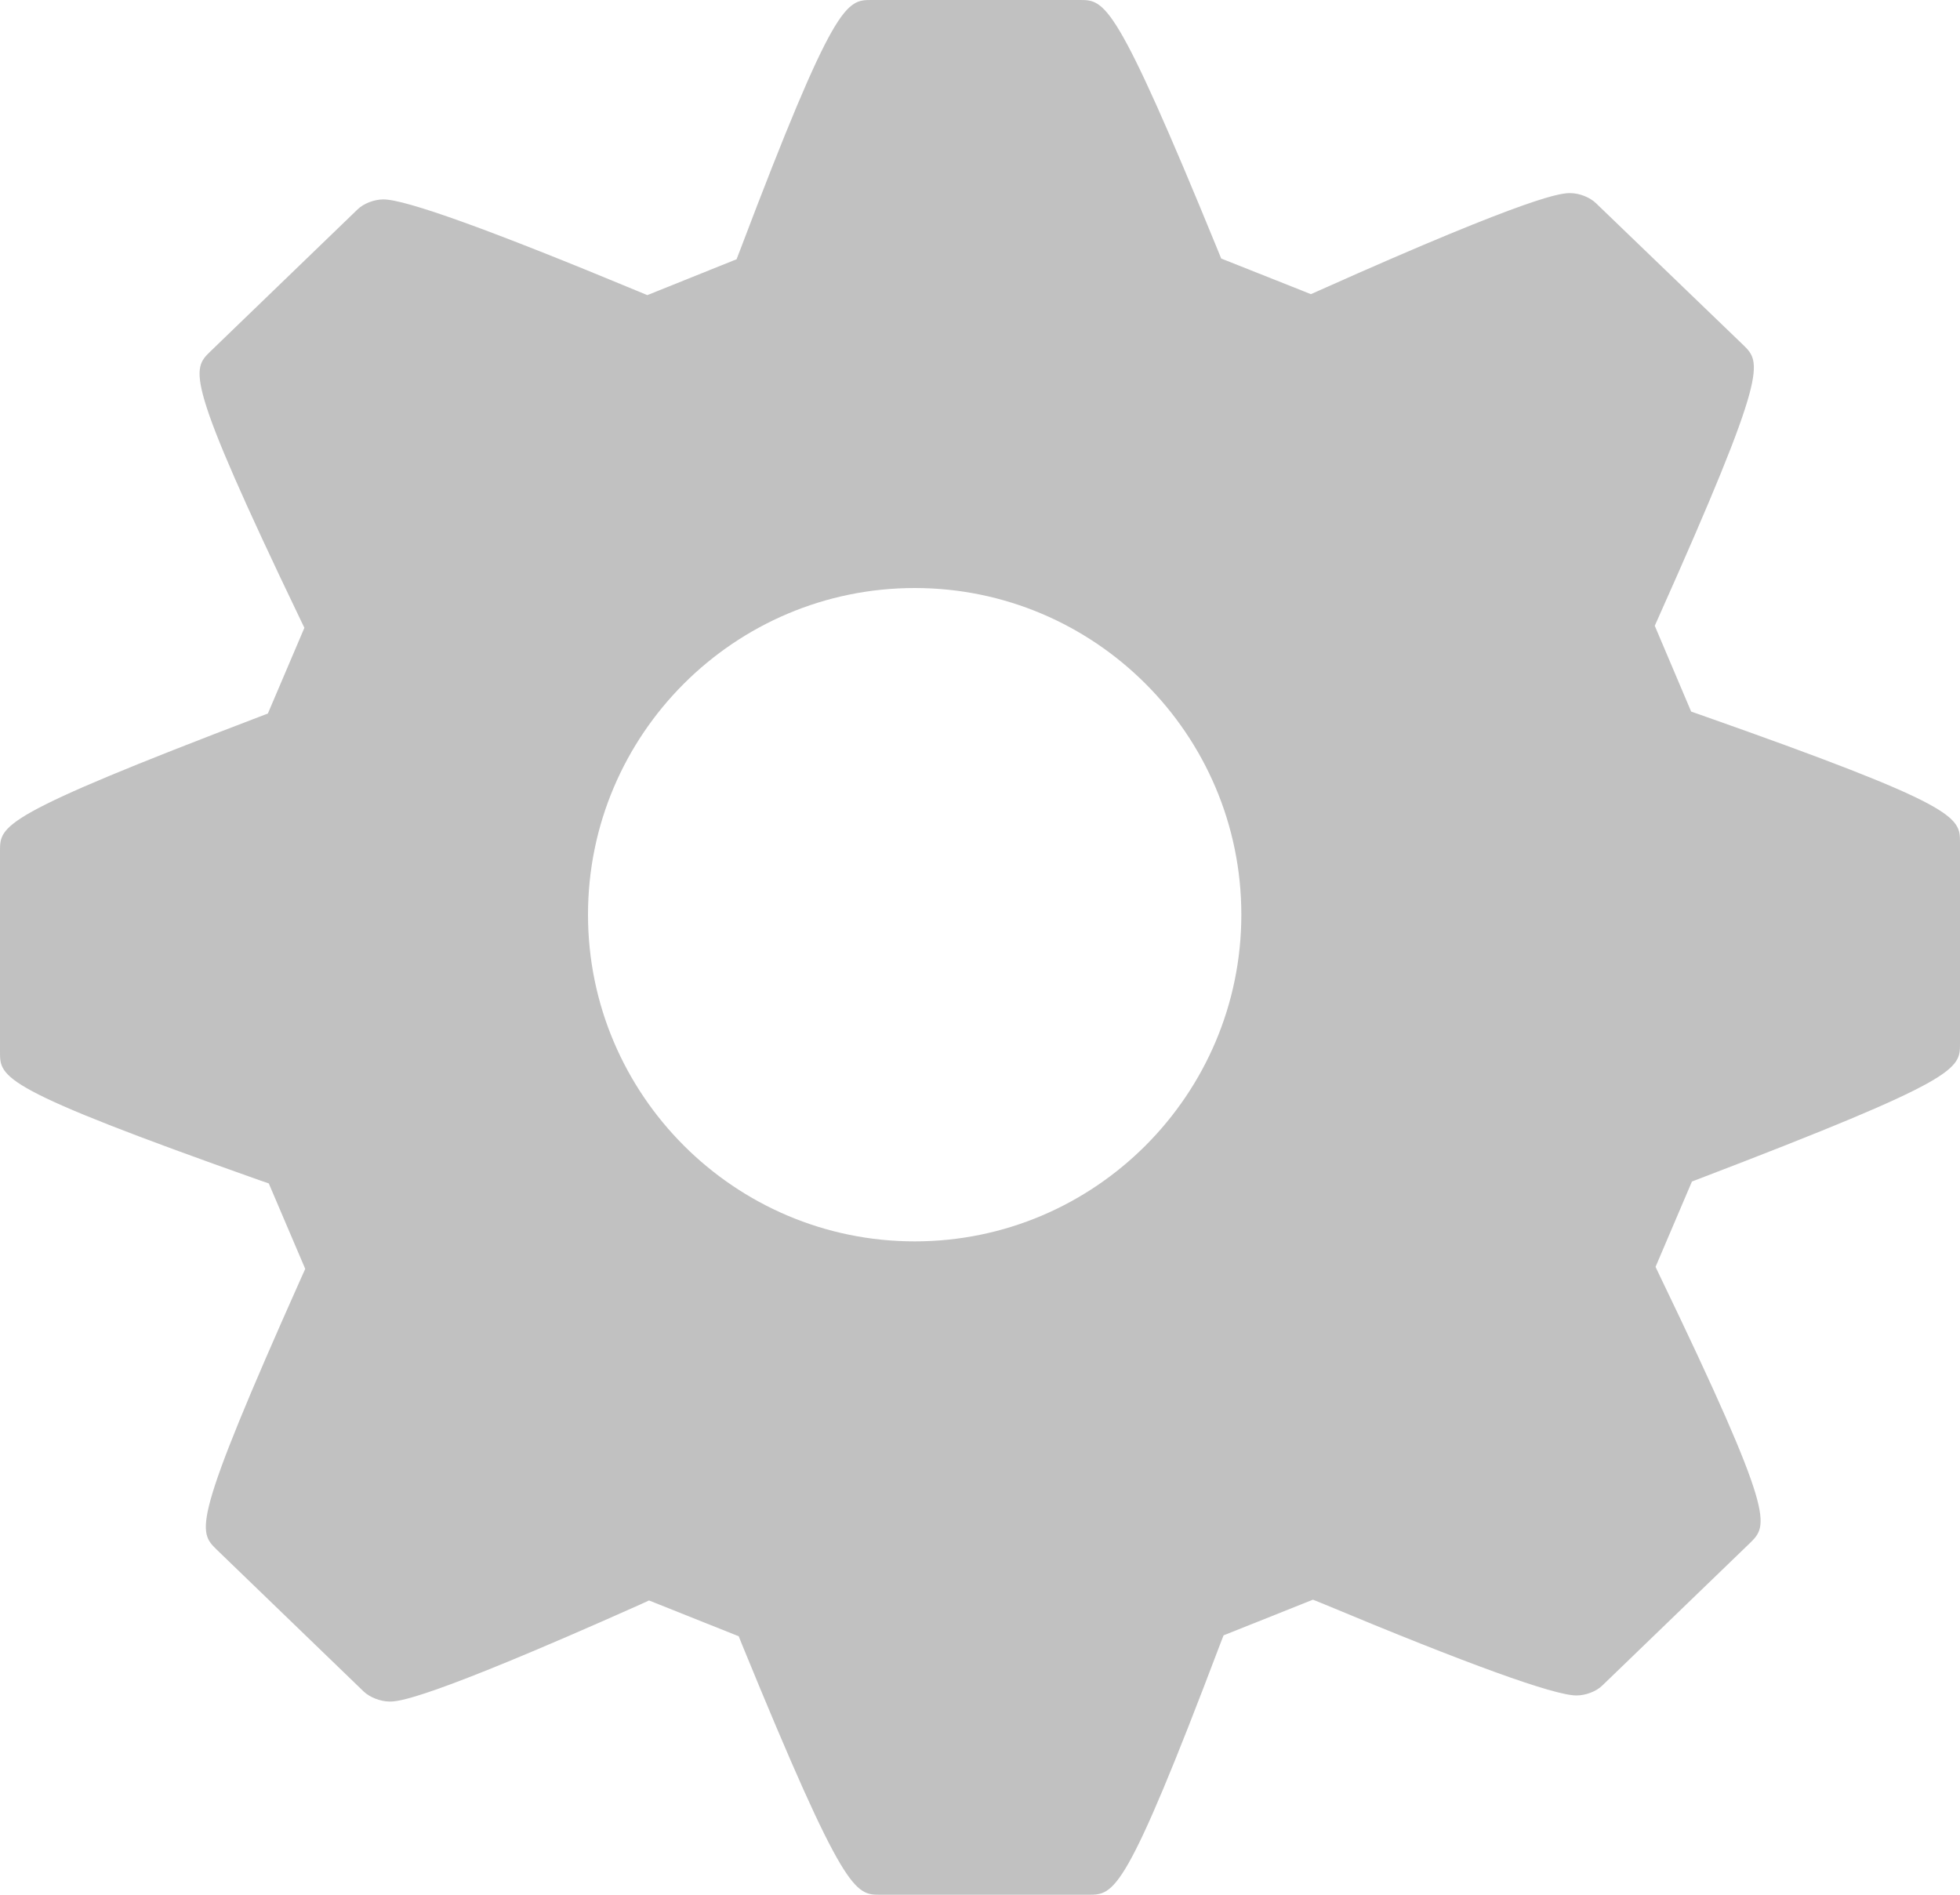 <?xml version="1.0" encoding="UTF-8"?>
<svg width="30px" height="29px" viewBox="0 0 30 29" version="1.1" xmlns="http://www.w3.org/2000/svg" xmlns:xlink="http://www.w3.org/1999/xlink">
    <!-- Generator: Sketch 58 (84663) - https://sketch.com -->
    <title>icSettingsHeader</title>
    <desc>Created with Sketch.</desc>
    <defs>
        <path d="M26.028,10.941 L25.885,10.891 L25.328,9.578 L25.388,9.443 C27.077,5.664 26.96,5.552 26.68,5.278 L24.428,3.11 C24.336,3.02 24.174,2.956 24.035,2.956 C23.908,2.956 23.524,2.956 20.198,4.443 L20.065,4.502 L18.692,3.957 L18.637,3.822 C17.073,0 16.913,0 16.524,0 L13.343,0 C12.955,0 12.779,0 11.328,3.828 L11.274,3.968 L9.908,4.517 L9.778,4.463 C7.526,3.527 6.212,3.052 5.869,3.052 C5.73,3.052 5.568,3.113 5.475,3.203 L3.221,5.378 C2.935,5.656 2.817,5.772 4.593,9.472 L4.659,9.609 L4.1,10.921 L3.964,10.973 C0,12.484 0,12.632 0,13.025 L0,16.101 C0,16.495 0,16.659 3.972,18.064 L4.114,18.113 L4.672,19.421 L4.612,19.554 C2.924,23.335 3.031,23.437 3.318,23.719 L5.567,25.89 C5.661,25.979 5.824,26.043 5.963,26.043 C6.089,26.043 6.472,26.043 9.801,24.557 L9.934,24.496 L11.307,25.044 L11.361,25.179 C12.926,29 13.087,29 13.476,29 L16.658,29 C17.057,29 17.223,29 18.674,25.169 L18.728,25.03 L20.096,24.484 L20.226,24.536 C22.475,25.476 23.789,25.95 24.13,25.95 C24.268,25.95 24.431,25.89 24.525,25.798 L26.783,23.619 C27.067,23.339 27.186,23.225 25.406,19.529 L25.34,19.39 L25.897,18.084 L26.03,18.033 C30,16.514 30,16.365 30,15.971 L30,12.898 C30,12.503 30,12.34 26.028,10.941 Z M14.001,19 C11.243,19 9,16.755 9,13.999 C9,11.242 11.243,9 14.001,9 C16.757,9 19,11.242 19,13.999 C19,16.755 16.757,19 14.001,19 Z" id="path-1"></path>
    </defs>
    <g id="Page-1" stroke="none" stroke-width="1" fill="none" fill-rule="evenodd">
        <g id="Upgrade-Users-Notifications" transform="translate(-1133, -196)">
            <g id="Group-19" transform="translate(1079, 64)">
                <g id="Top" transform="translate(16, 27)">
                    <g id="Friends" transform="translate(0, 90)">
                        <g id="Group-11" transform="translate(28, 5)">
                            <g id="colour/dark-grey" transform="translate(10, 10)">
                                <mask id="mask-2" fill="white">
                                    <use xlink:href="#path-1"></use>
                                </mask>
                                <use id="icSettingsHeader" fill="#C1C1C1" fill-rule="nonzero" xlink:href="#path-1"></use>
                            </g>
                        </g>
                    </g>
                </g>
            </g>
        </g>
    </g>
</svg>